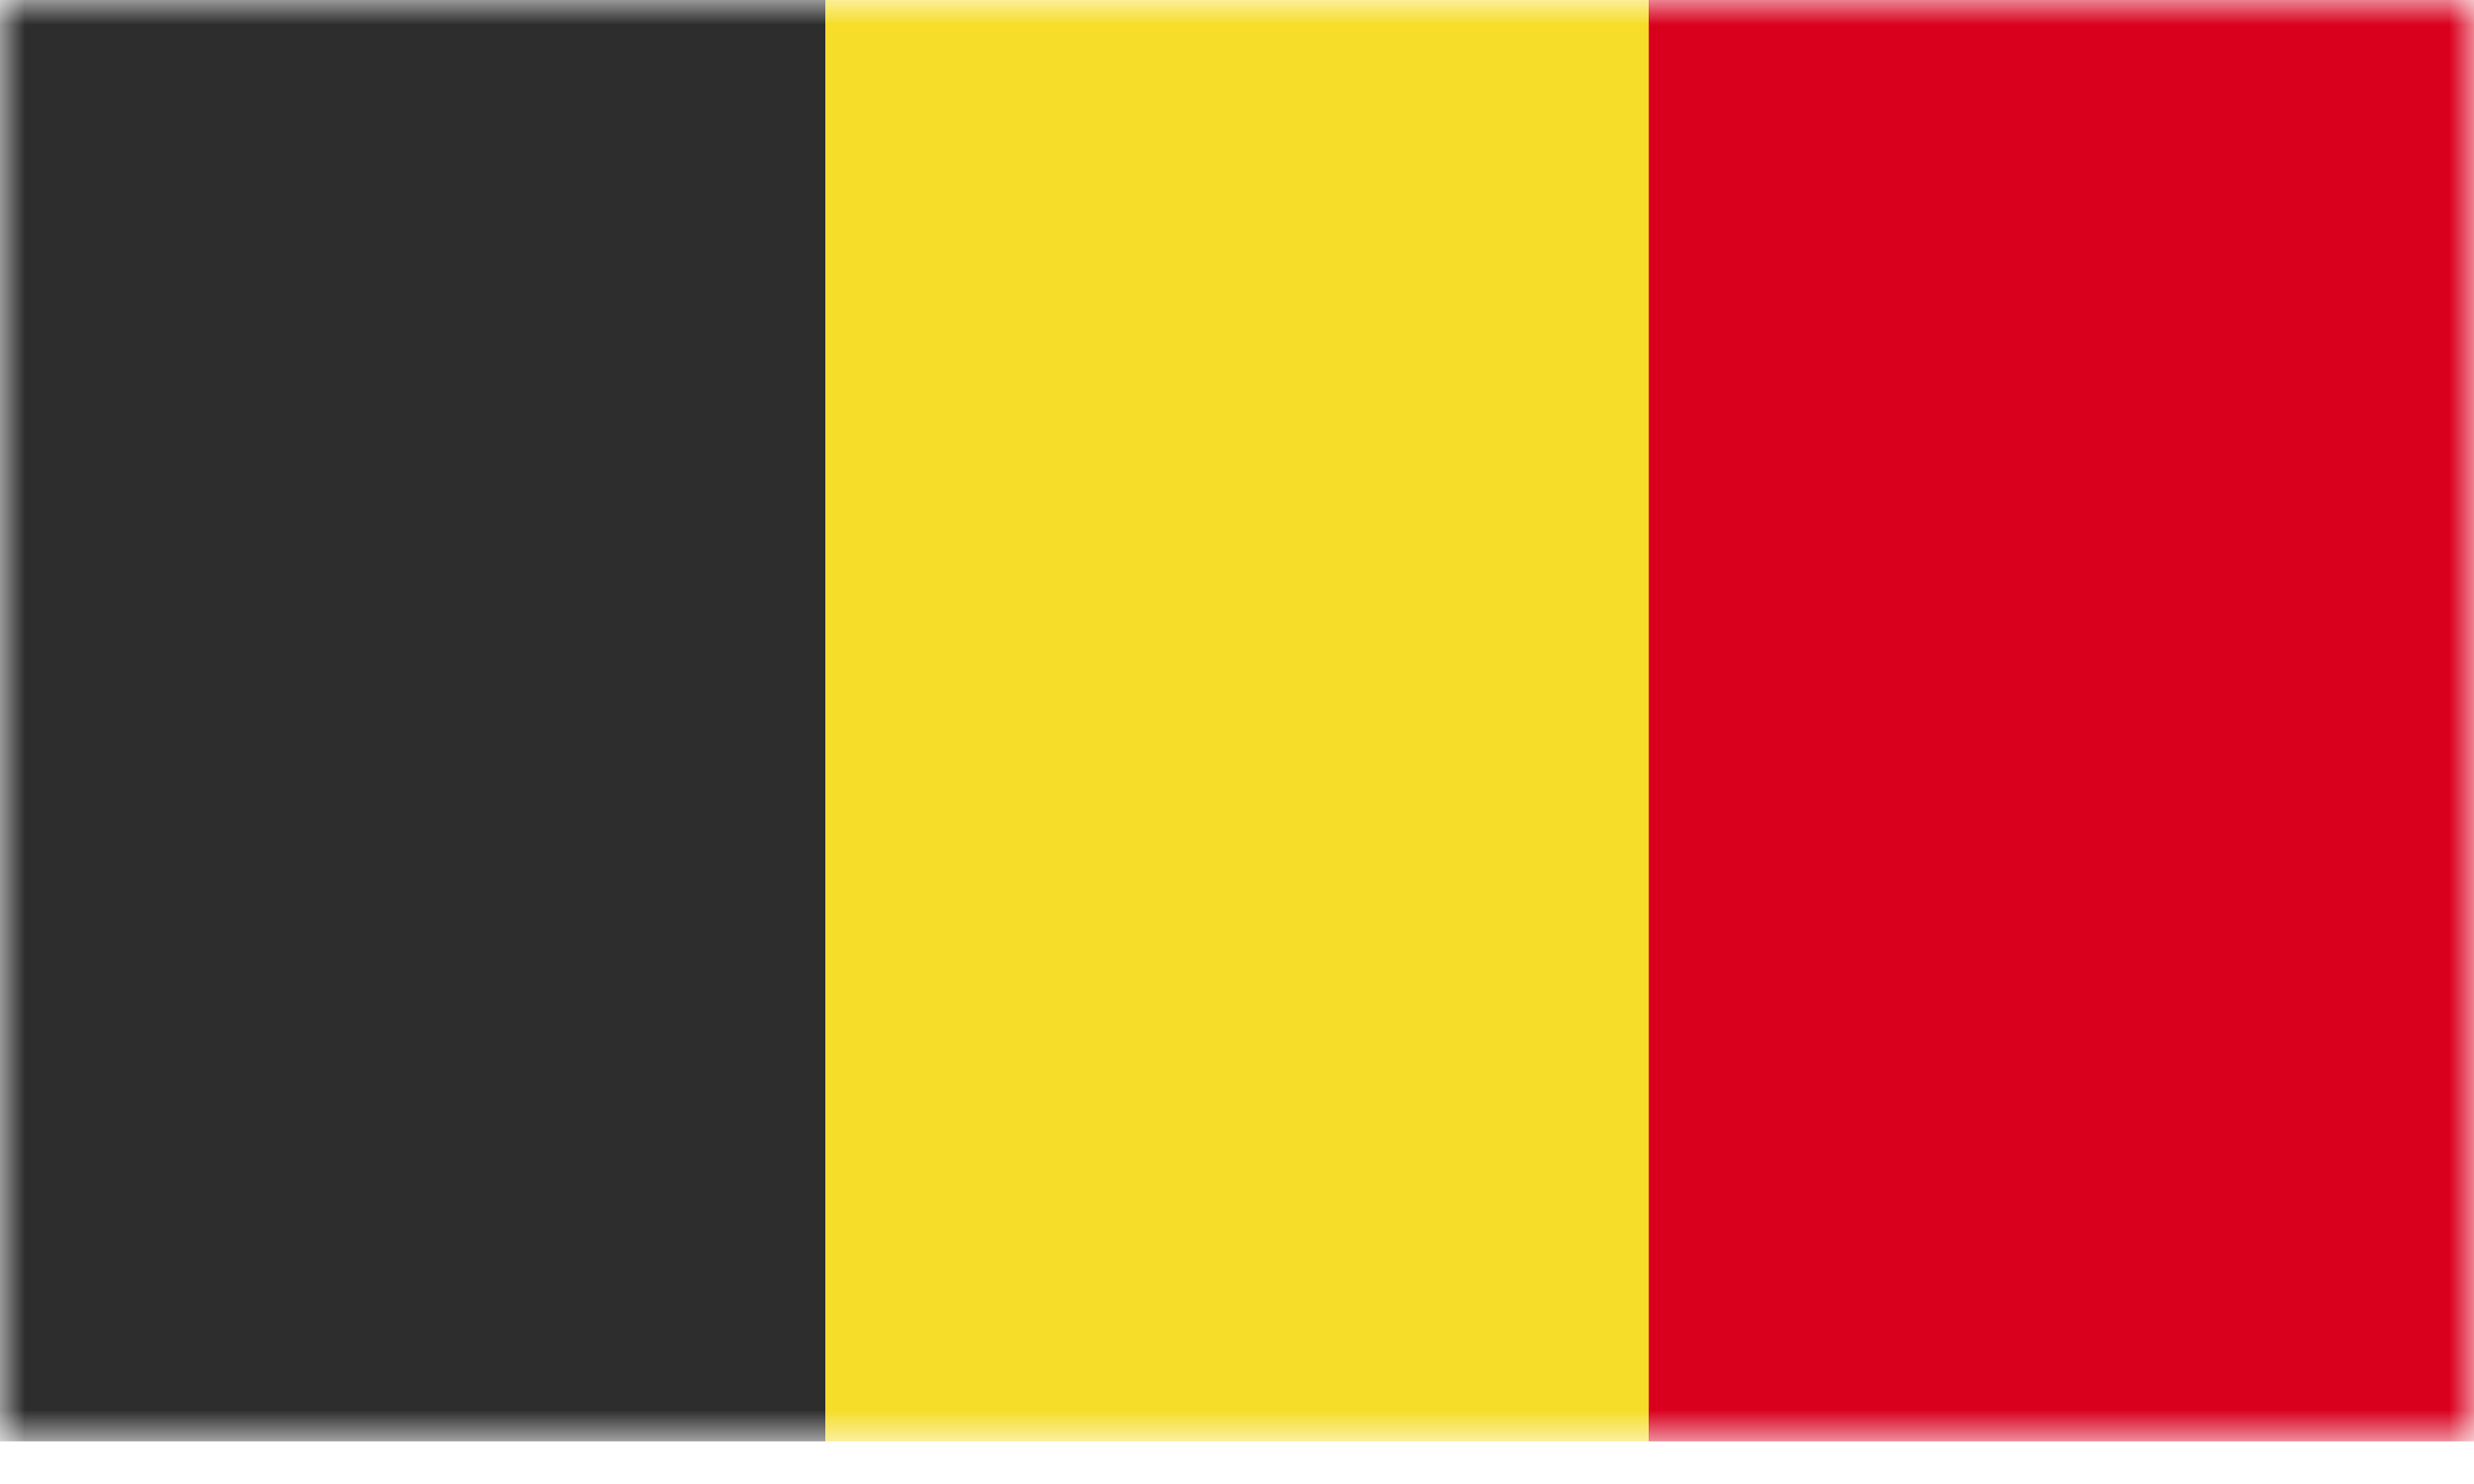 <svg width="50" height="30" viewBox="0 0 50 30" fill="none" xmlns="http://www.w3.org/2000/svg">
<g clip-path="url(#clip0_334_830)">
<mask id="mask0_334_830" style="mask-type:luminance" maskUnits="userSpaceOnUse" x="0" y="-1" width="50" height="31">
<path d="M50 -0.001H0V29.139H50V-0.001Z" fill="white"/>
</mask>
<g mask="url(#mask0_334_830)">
<path d="M16.68 -0.001H0V29.139H16.68V-0.001Z" fill="#2D2D2D"/>
<path d="M33.32 -0.001H16.68V29.139H33.32V-0.001Z" fill="#F6DD29"/>
<path d="M50 -0.001H33.32V29.139H50V-0.001Z" fill="#D9001E"/>
</g>
</g>
<defs>
<clipPath id="clip0_334_830">
<rect width="50" height="29.14" fill="white" transform="translate(0 -0.001)"/>
</clipPath>
</defs>
</svg>
